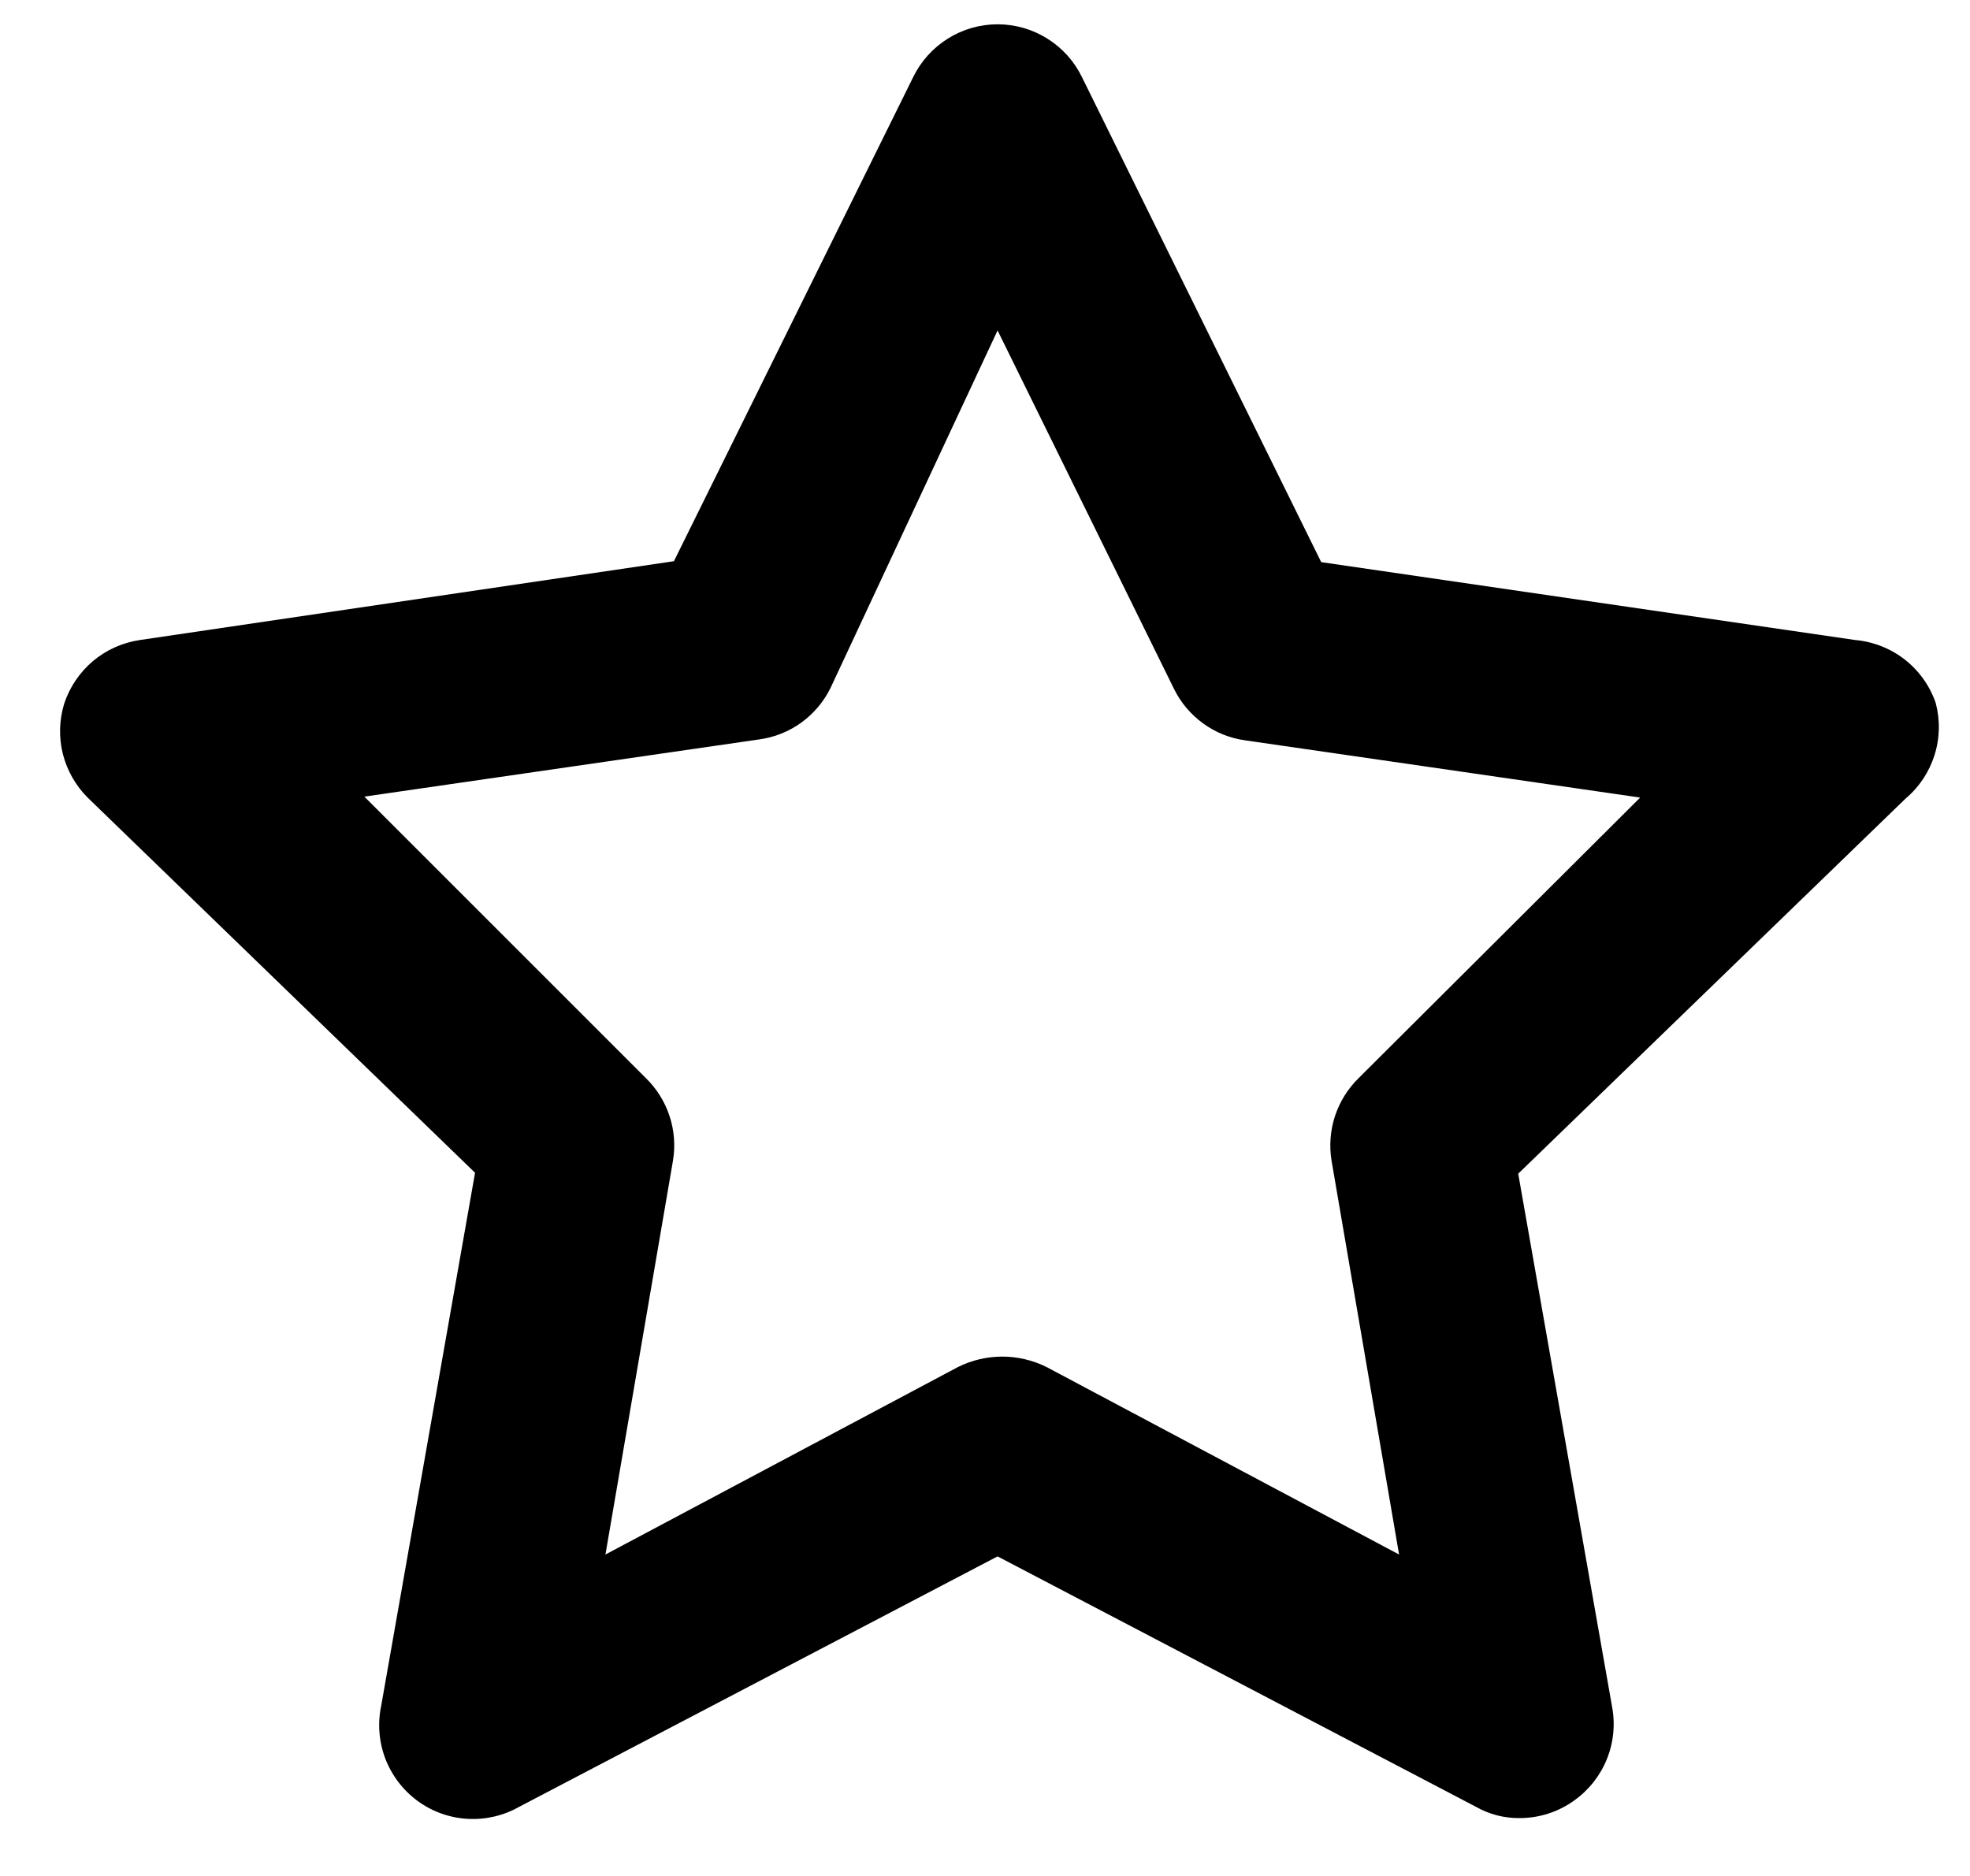 <svg width="21" height="20" viewBox="0 0 21 20" fill="none" xmlns="http://www.w3.org/2000/svg">
<path d="M20.634 7.493C20.571 7.31 20.456 7.15 20.304 7.031C20.151 6.912 19.967 6.84 19.774 6.823L14.084 5.993L11.534 0.823C11.452 0.654 11.325 0.512 11.165 0.412C11.006 0.312 10.822 0.259 10.634 0.259C10.446 0.259 10.262 0.312 10.103 0.412C9.944 0.512 9.816 0.654 9.734 0.823L7.184 5.983L1.494 6.823C1.309 6.85 1.135 6.927 0.992 7.047C0.849 7.168 0.742 7.326 0.684 7.503C0.631 7.677 0.626 7.862 0.67 8.038C0.715 8.214 0.806 8.375 0.934 8.503L5.064 12.503L4.064 18.183C4.024 18.372 4.039 18.568 4.107 18.748C4.176 18.928 4.295 19.085 4.45 19.199C4.605 19.313 4.79 19.38 4.983 19.391C5.175 19.402 5.367 19.358 5.534 19.263L10.634 16.593L15.734 19.263C15.875 19.343 16.033 19.384 16.194 19.383C16.406 19.384 16.613 19.318 16.784 19.193C16.939 19.082 17.059 18.929 17.13 18.752C17.201 18.575 17.22 18.381 17.184 18.193L16.184 12.513L20.314 8.513C20.459 8.391 20.565 8.23 20.622 8.05C20.679 7.869 20.683 7.676 20.634 7.493ZM14.484 11.493C14.368 11.606 14.282 11.745 14.231 11.898C14.181 12.051 14.168 12.214 14.194 12.373L14.914 16.573L11.154 14.573C11.008 14.501 10.847 14.463 10.684 14.463C10.521 14.463 10.36 14.501 10.214 14.573L6.454 16.573L7.174 12.373C7.2 12.214 7.188 12.051 7.137 11.898C7.087 11.745 7 11.606 6.884 11.493L3.884 8.493L8.094 7.883C8.256 7.861 8.41 7.799 8.543 7.703C8.675 7.607 8.782 7.48 8.854 7.333L10.634 3.523L12.514 7.343C12.586 7.49 12.693 7.617 12.826 7.713C12.958 7.809 13.112 7.871 13.274 7.893L17.484 8.503L14.484 11.493Z" fill="black"/>
</svg>
